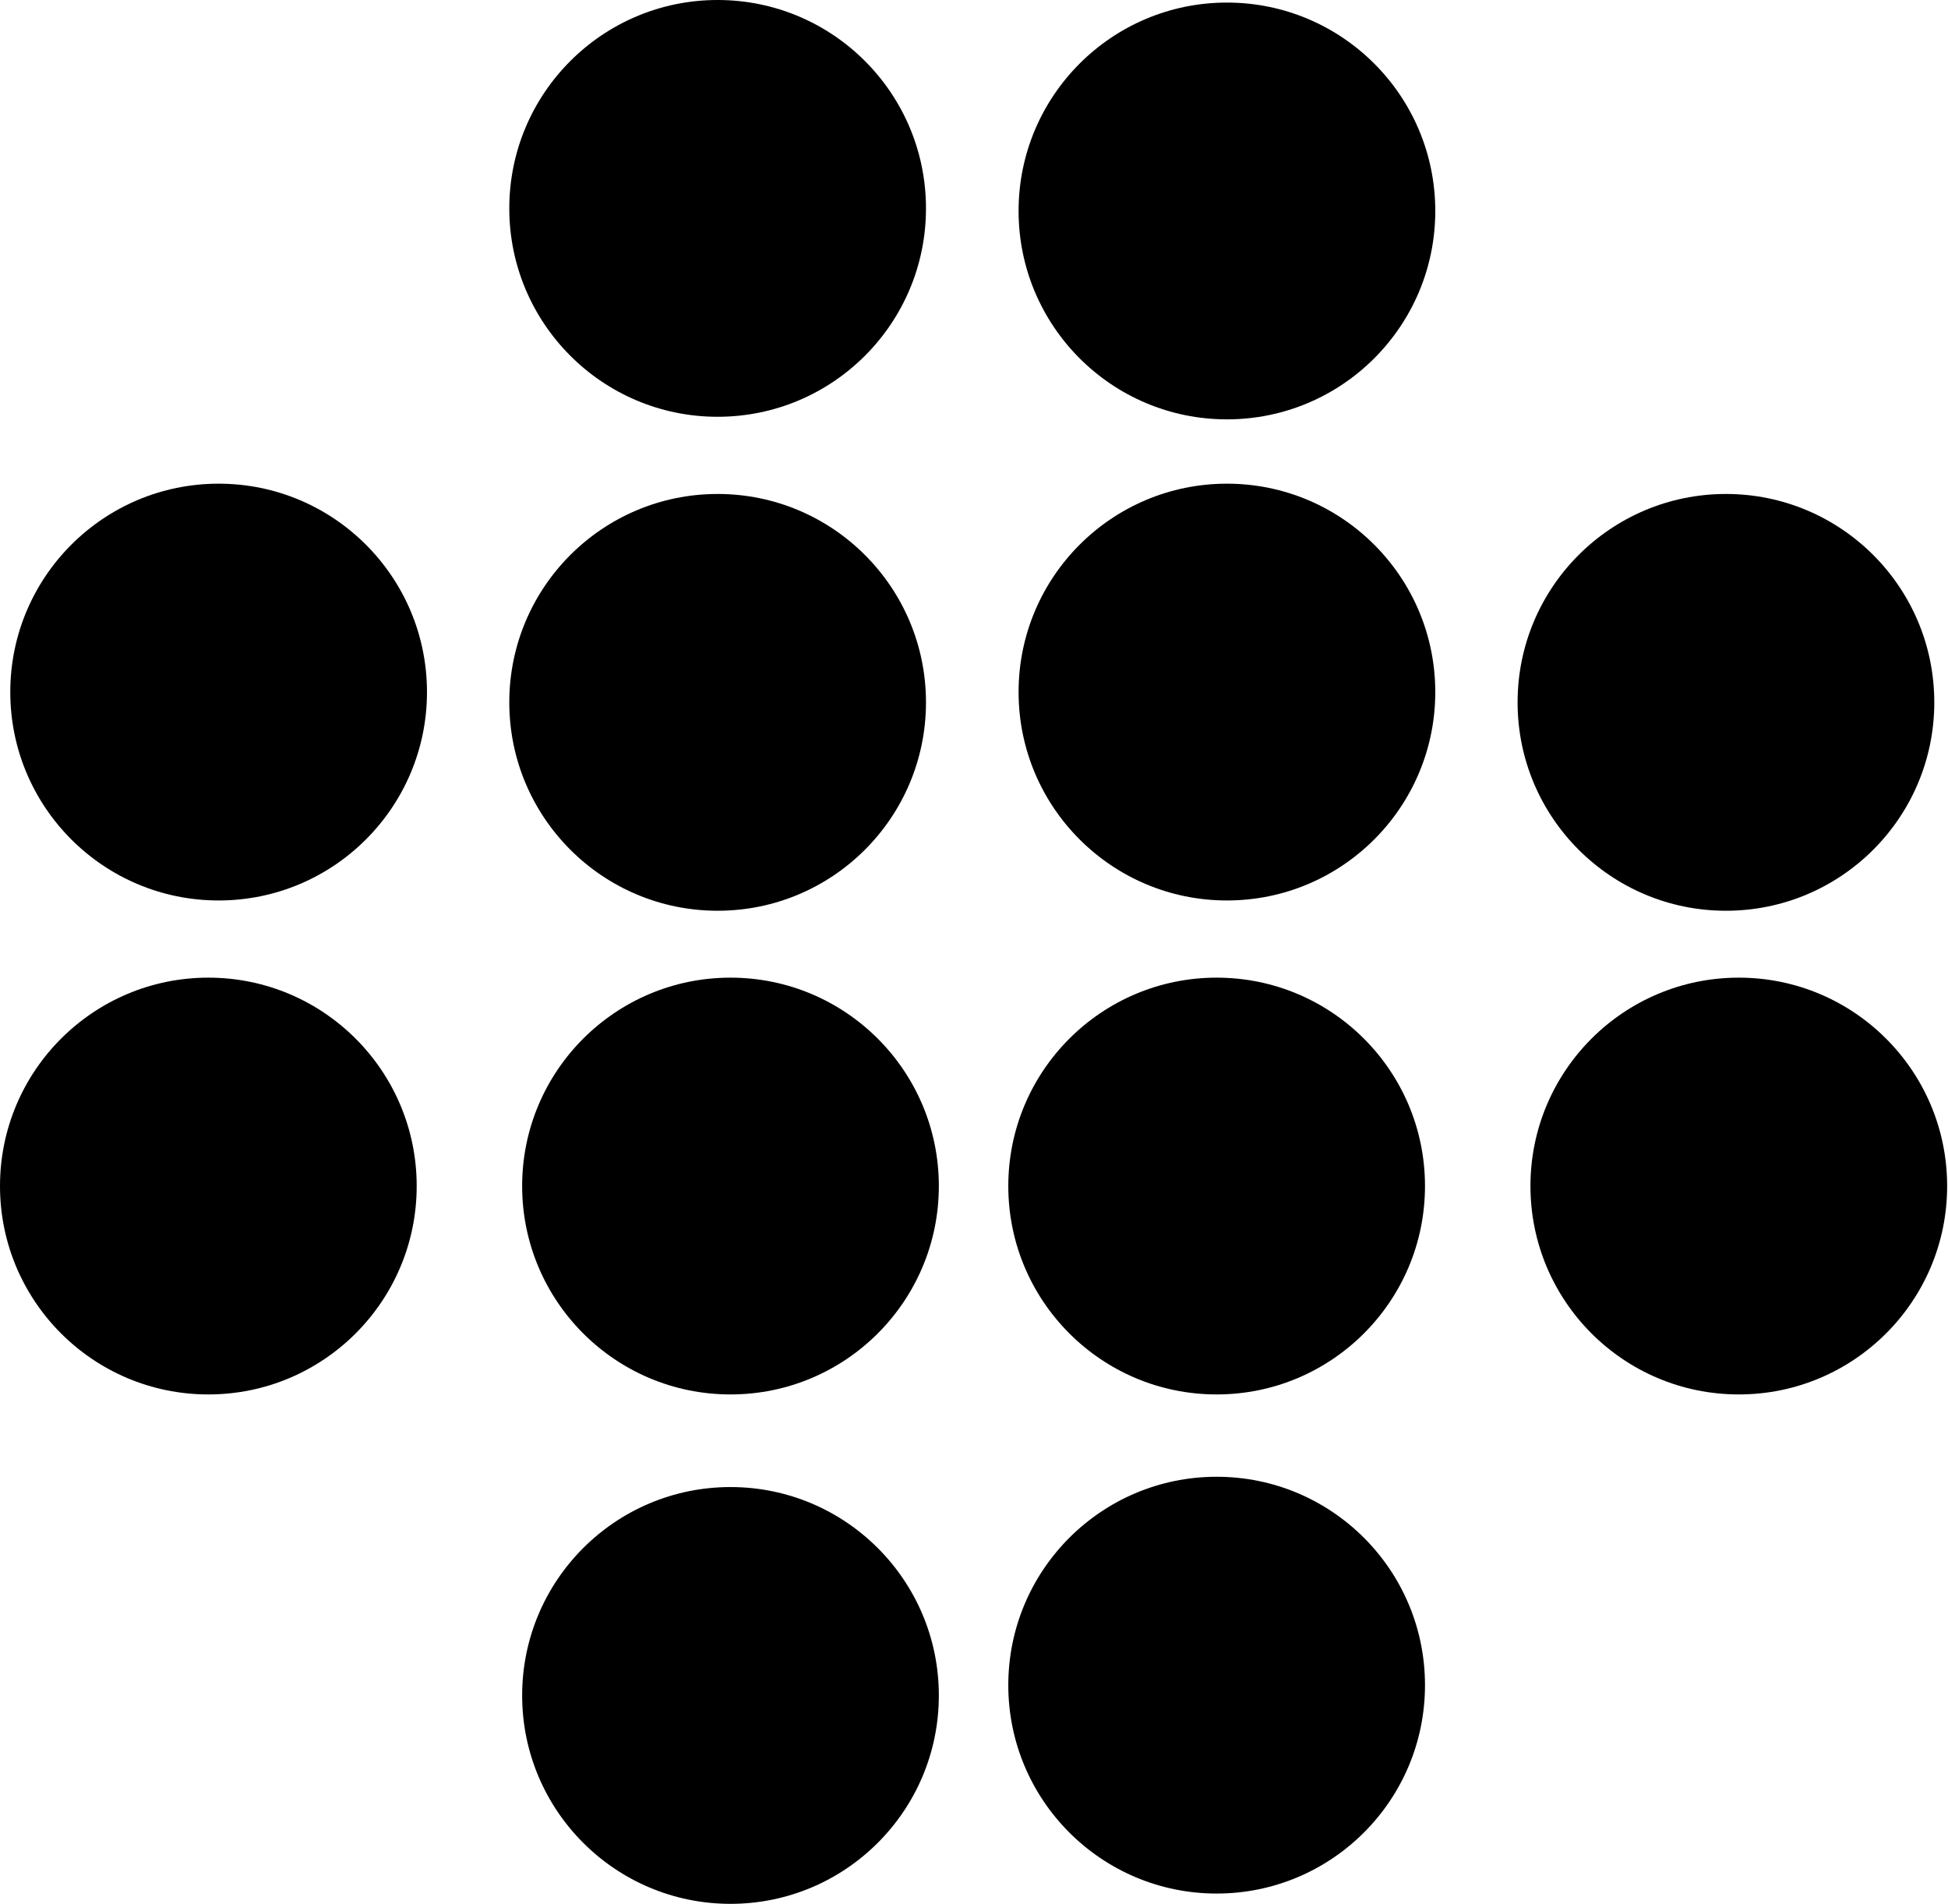 <svg width="437" height="427" viewBox="0 0 437 427" fill="none" xmlns="http://www.w3.org/2000/svg">
<circle cx="160.989" cy="46.739" r="46.739" fill="black"/>
<circle cx="160.989" cy="157.528" r="46.739" fill="black"/>
<circle cx="49.046" cy="155.221" r="46.739" fill="black"/>
<circle cx="46.739" cy="266.01" r="46.739" fill="black"/>
<circle cx="163.874" cy="266.01" r="46.739" fill="black"/>
<circle cx="387.185" cy="157.528" r="46.739" fill="black"/>
<circle cx="275.241" cy="155.221" r="46.739" fill="black"/>
<circle cx="275.241" cy="47.316" r="46.739" fill="black"/>
<circle cx="272.933" cy="266.01" r="46.739" fill="black"/>
<circle cx="272.933" cy="377.953" r="46.739" fill="black"/>
<circle cx="390.069" cy="266.01" r="46.739" fill="black"/>
<circle cx="163.874" cy="380.261" r="46.739" fill="black"/>
</svg>
